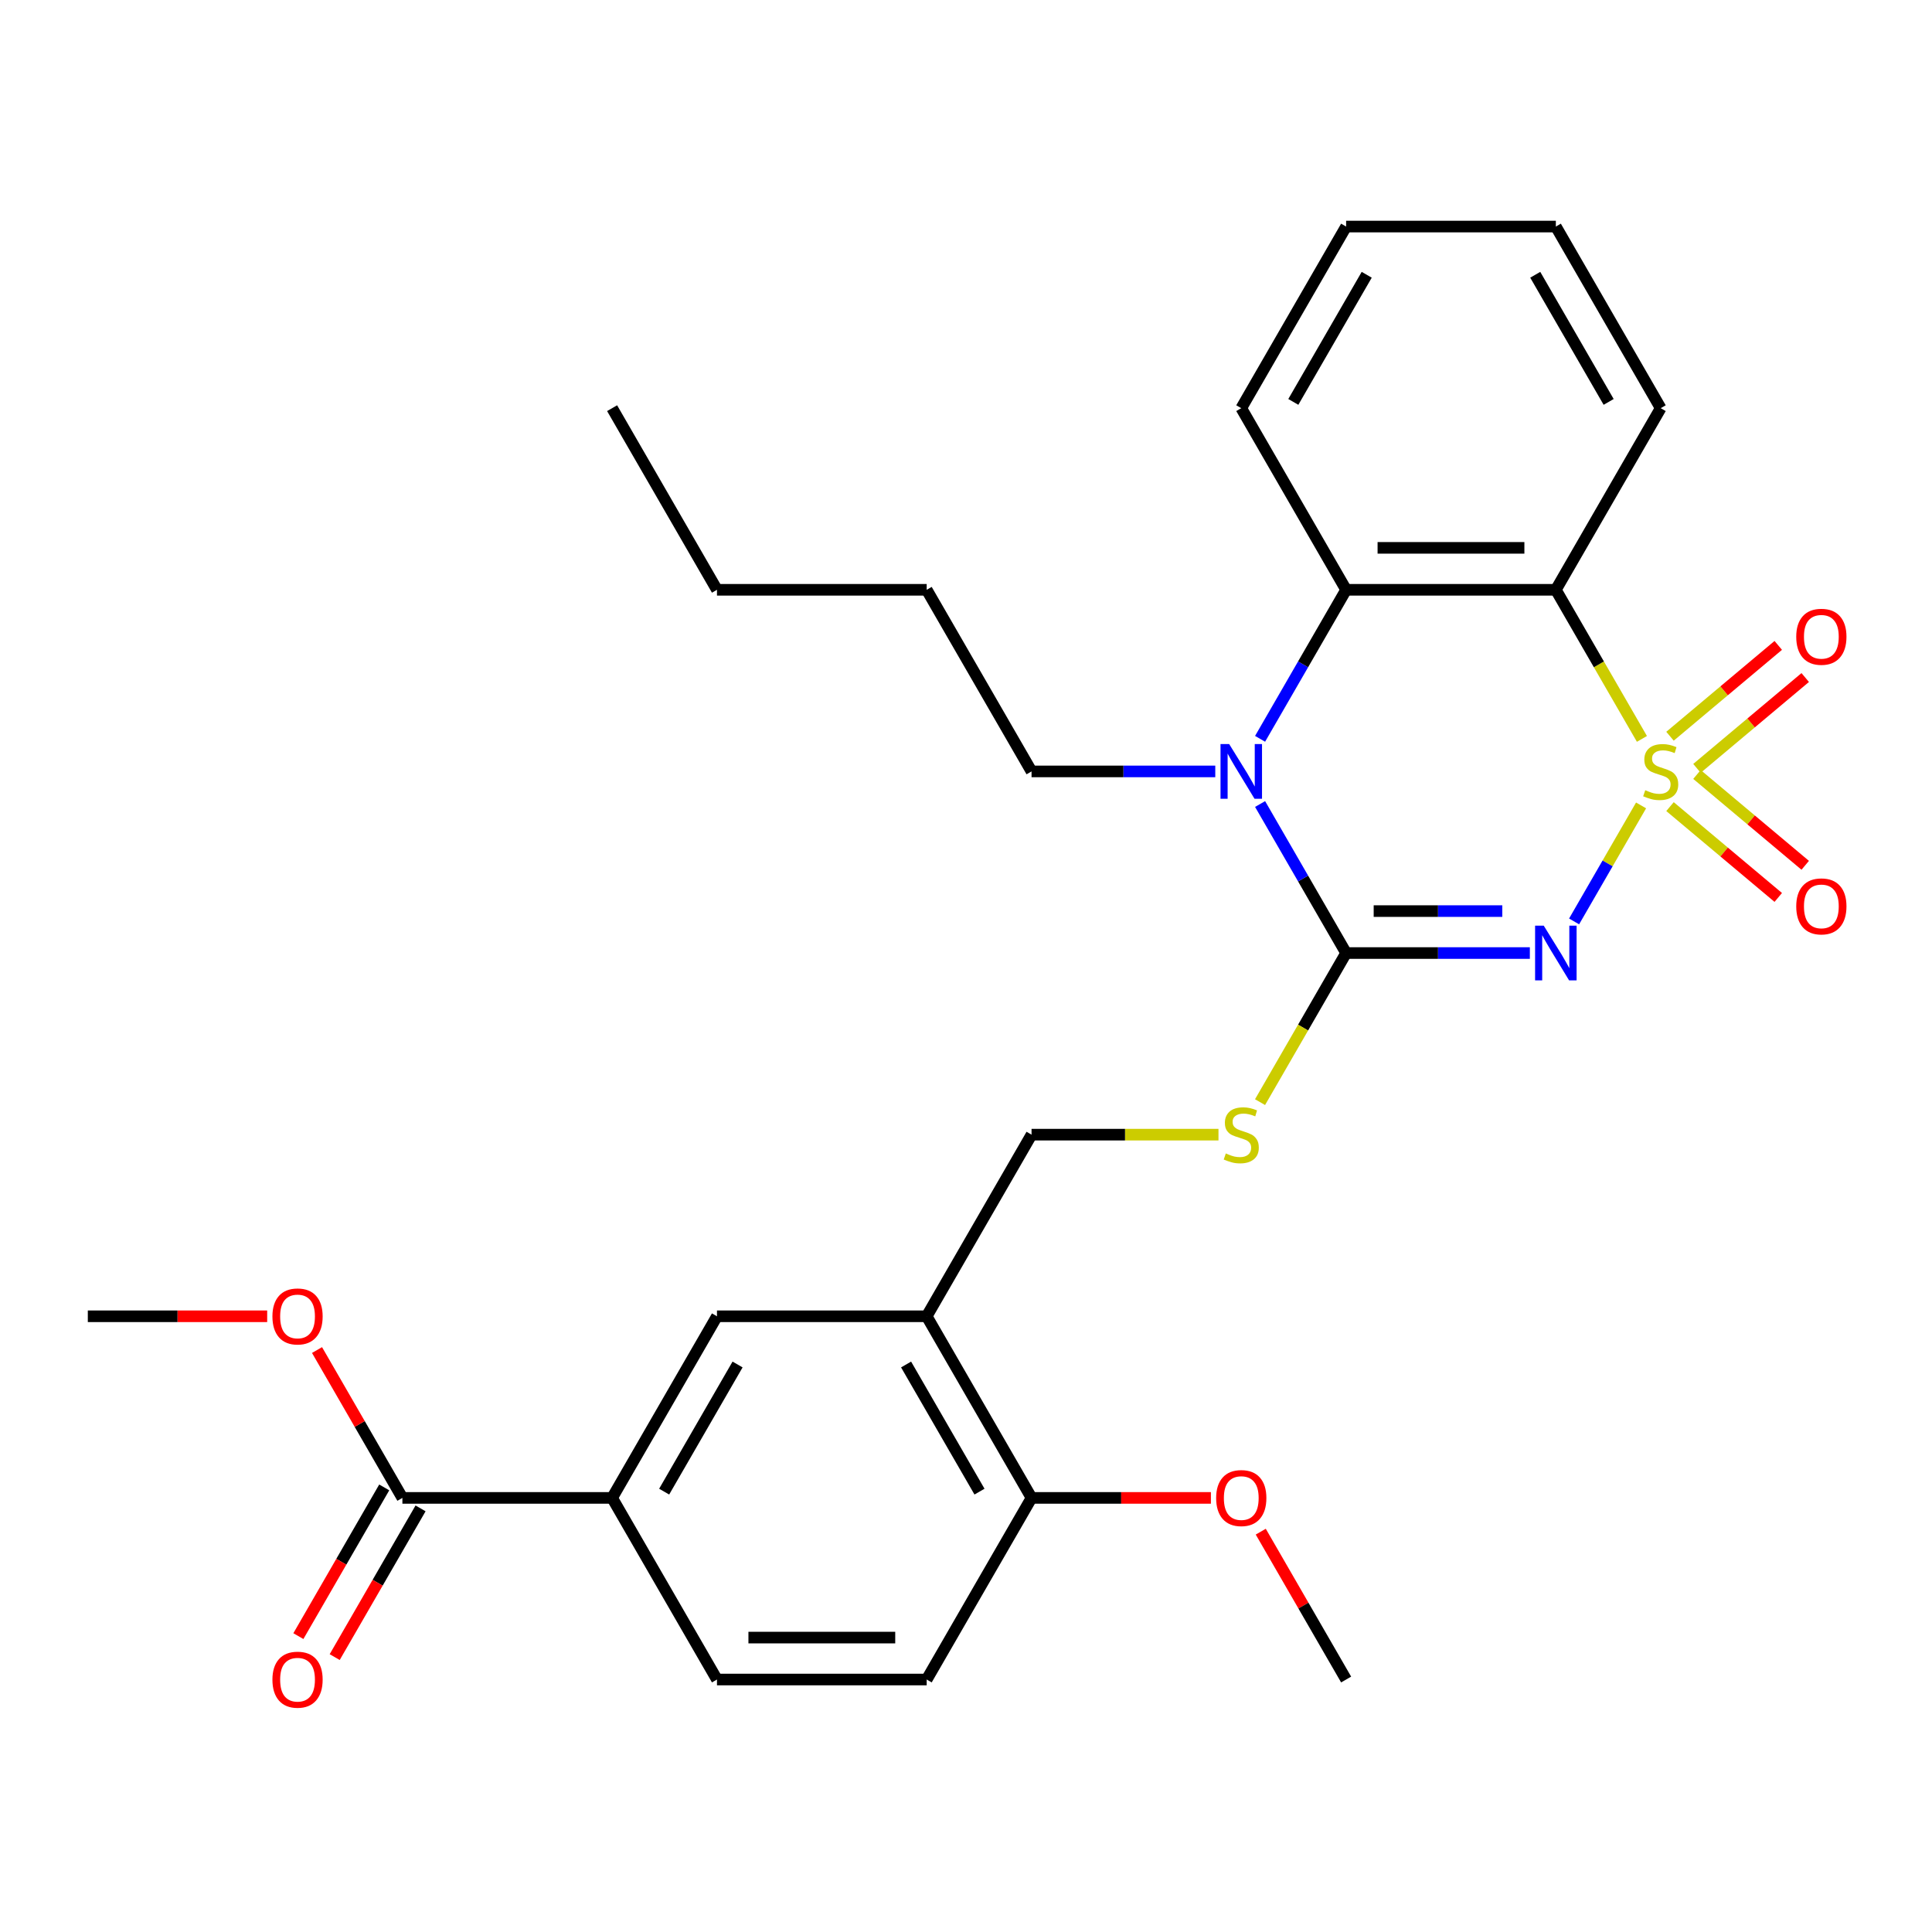 <?xml version='1.0' encoding='iso-8859-1'?>
<svg version='1.1' baseProfile='full'
              xmlns='http://www.w3.org/2000/svg'
                      xmlns:rdkit='http://www.rdkit.org/xml'
                      xmlns:xlink='http://www.w3.org/1999/xlink'
                  xml:space='preserve'
width='1000px' height='1000px' viewBox='0 0 1000 1000'>
<!-- END OF HEADER -->
<rect style='opacity:1.0;fill:#FFFFFF;stroke:none' width='1000' height='1000' x='0' y='0'> </rect>
<path class='bond-0' d='M 849.418,416.879 L 832.084,446.903' style='fill:none;fill-rule:evenodd;stroke:#CCCC00;stroke-width:6px;stroke-linecap:butt;stroke-linejoin:miter;stroke-opacity:1' />
<path class='bond-0' d='M 832.084,446.903 L 814.75,476.926' style='fill:none;fill-rule:evenodd;stroke:#0000FF;stroke-width:6px;stroke-linecap:butt;stroke-linejoin:miter;stroke-opacity:1' />
<path class='bond-2' d='M 849.857,382.452 L 827.579,343.865' style='fill:none;fill-rule:evenodd;stroke:#CCCC00;stroke-width:6px;stroke-linecap:butt;stroke-linejoin:miter;stroke-opacity:1' />
<path class='bond-2' d='M 827.579,343.865 L 805.301,305.279' style='fill:none;fill-rule:evenodd;stroke:#000000;stroke-width:6px;stroke-linecap:butt;stroke-linejoin:miter;stroke-opacity:1' />
<path class='bond-7' d='M 878.347,397.705 L 906.362,374.197' style='fill:none;fill-rule:evenodd;stroke:#CCCC00;stroke-width:6px;stroke-linecap:butt;stroke-linejoin:miter;stroke-opacity:1' />
<path class='bond-7' d='M 906.362,374.197 L 934.378,350.689' style='fill:none;fill-rule:evenodd;stroke:#FF0000;stroke-width:6px;stroke-linecap:butt;stroke-linejoin:miter;stroke-opacity:1' />
<path class='bond-7' d='M 864.392,381.074 L 892.407,357.566' style='fill:none;fill-rule:evenodd;stroke:#CCCC00;stroke-width:6px;stroke-linecap:butt;stroke-linejoin:miter;stroke-opacity:1' />
<path class='bond-7' d='M 892.407,357.566 L 920.423,334.058' style='fill:none;fill-rule:evenodd;stroke:#FF0000;stroke-width:6px;stroke-linecap:butt;stroke-linejoin:miter;stroke-opacity:1' />
<path class='bond-8' d='M 864.392,417.497 L 892.407,441.005' style='fill:none;fill-rule:evenodd;stroke:#CCCC00;stroke-width:6px;stroke-linecap:butt;stroke-linejoin:miter;stroke-opacity:1' />
<path class='bond-8' d='M 892.407,441.005 L 920.423,464.513' style='fill:none;fill-rule:evenodd;stroke:#FF0000;stroke-width:6px;stroke-linecap:butt;stroke-linejoin:miter;stroke-opacity:1' />
<path class='bond-8' d='M 878.347,400.866 L 906.362,424.374' style='fill:none;fill-rule:evenodd;stroke:#CCCC00;stroke-width:6px;stroke-linecap:butt;stroke-linejoin:miter;stroke-opacity:1' />
<path class='bond-8' d='M 906.362,424.374 L 934.378,447.882' style='fill:none;fill-rule:evenodd;stroke:#FF0000;stroke-width:6px;stroke-linecap:butt;stroke-linejoin:miter;stroke-opacity:1' />
<path class='bond-1' d='M 791.847,493.292 L 744.299,493.292' style='fill:none;fill-rule:evenodd;stroke:#0000FF;stroke-width:6px;stroke-linecap:butt;stroke-linejoin:miter;stroke-opacity:1' />
<path class='bond-1' d='M 744.299,493.292 L 696.751,493.292' style='fill:none;fill-rule:evenodd;stroke:#000000;stroke-width:6px;stroke-linecap:butt;stroke-linejoin:miter;stroke-opacity:1' />
<path class='bond-1' d='M 777.583,471.582 L 744.299,471.582' style='fill:none;fill-rule:evenodd;stroke:#0000FF;stroke-width:6px;stroke-linecap:butt;stroke-linejoin:miter;stroke-opacity:1' />
<path class='bond-1' d='M 744.299,471.582 L 711.016,471.582' style='fill:none;fill-rule:evenodd;stroke:#000000;stroke-width:6px;stroke-linecap:butt;stroke-linejoin:miter;stroke-opacity:1' />
<path class='bond-5' d='M 696.751,493.292 L 674.473,531.878' style='fill:none;fill-rule:evenodd;stroke:#000000;stroke-width:6px;stroke-linecap:butt;stroke-linejoin:miter;stroke-opacity:1' />
<path class='bond-5' d='M 674.473,531.878 L 652.196,570.465' style='fill:none;fill-rule:evenodd;stroke:#CCCC00;stroke-width:6px;stroke-linecap:butt;stroke-linejoin:miter;stroke-opacity:1' />
<path class='bond-29' d='M 696.751,493.292 L 674.485,454.726' style='fill:none;fill-rule:evenodd;stroke:#000000;stroke-width:6px;stroke-linecap:butt;stroke-linejoin:miter;stroke-opacity:1' />
<path class='bond-29' d='M 674.485,454.726 L 652.219,416.159' style='fill:none;fill-rule:evenodd;stroke:#0000FF;stroke-width:6px;stroke-linecap:butt;stroke-linejoin:miter;stroke-opacity:1' />
<path class='bond-4' d='M 805.301,305.279 L 696.751,305.279' style='fill:none;fill-rule:evenodd;stroke:#000000;stroke-width:6px;stroke-linecap:butt;stroke-linejoin:miter;stroke-opacity:1' />
<path class='bond-4' d='M 789.018,283.569 L 713.034,283.569' style='fill:none;fill-rule:evenodd;stroke:#000000;stroke-width:6px;stroke-linecap:butt;stroke-linejoin:miter;stroke-opacity:1' />
<path class='bond-18' d='M 805.301,305.279 L 859.576,211.272' style='fill:none;fill-rule:evenodd;stroke:#000000;stroke-width:6px;stroke-linecap:butt;stroke-linejoin:miter;stroke-opacity:1' />
<path class='bond-3' d='M 652.219,382.412 L 674.485,343.845' style='fill:none;fill-rule:evenodd;stroke:#0000FF;stroke-width:6px;stroke-linecap:butt;stroke-linejoin:miter;stroke-opacity:1' />
<path class='bond-3' d='M 674.485,343.845 L 696.751,305.279' style='fill:none;fill-rule:evenodd;stroke:#000000;stroke-width:6px;stroke-linecap:butt;stroke-linejoin:miter;stroke-opacity:1' />
<path class='bond-17' d='M 629.023,399.285 L 581.475,399.285' style='fill:none;fill-rule:evenodd;stroke:#0000FF;stroke-width:6px;stroke-linecap:butt;stroke-linejoin:miter;stroke-opacity:1' />
<path class='bond-17' d='M 581.475,399.285 L 533.927,399.285' style='fill:none;fill-rule:evenodd;stroke:#000000;stroke-width:6px;stroke-linecap:butt;stroke-linejoin:miter;stroke-opacity:1' />
<path class='bond-20' d='M 696.751,305.279 L 642.477,211.272' style='fill:none;fill-rule:evenodd;stroke:#000000;stroke-width:6px;stroke-linecap:butt;stroke-linejoin:miter;stroke-opacity:1' />
<path class='bond-12' d='M 630.683,587.299 L 582.305,587.299' style='fill:none;fill-rule:evenodd;stroke:#CCCC00;stroke-width:6px;stroke-linecap:butt;stroke-linejoin:miter;stroke-opacity:1' />
<path class='bond-12' d='M 582.305,587.299 L 533.927,587.299' style='fill:none;fill-rule:evenodd;stroke:#000000;stroke-width:6px;stroke-linecap:butt;stroke-linejoin:miter;stroke-opacity:1' />
<path class='bond-6' d='M 479.652,681.305 L 533.927,587.299' style='fill:none;fill-rule:evenodd;stroke:#000000;stroke-width:6px;stroke-linecap:butt;stroke-linejoin:miter;stroke-opacity:1' />
<path class='bond-11' d='M 479.652,681.305 L 371.103,681.305' style='fill:none;fill-rule:evenodd;stroke:#000000;stroke-width:6px;stroke-linecap:butt;stroke-linejoin:miter;stroke-opacity:1' />
<path class='bond-13' d='M 479.652,681.305 L 533.927,775.312' style='fill:none;fill-rule:evenodd;stroke:#000000;stroke-width:6px;stroke-linecap:butt;stroke-linejoin:miter;stroke-opacity:1' />
<path class='bond-13' d='M 468.992,706.261 L 506.985,772.066' style='fill:none;fill-rule:evenodd;stroke:#000000;stroke-width:6px;stroke-linecap:butt;stroke-linejoin:miter;stroke-opacity:1' />
<path class='bond-9' d='M 208.279,775.312 L 316.828,775.312' style='fill:none;fill-rule:evenodd;stroke:#000000;stroke-width:6px;stroke-linecap:butt;stroke-linejoin:miter;stroke-opacity:1' />
<path class='bond-14' d='M 198.878,769.884 L 176.658,808.371' style='fill:none;fill-rule:evenodd;stroke:#000000;stroke-width:6px;stroke-linecap:butt;stroke-linejoin:miter;stroke-opacity:1' />
<path class='bond-14' d='M 176.658,808.371 L 154.438,846.857' style='fill:none;fill-rule:evenodd;stroke:#FF0000;stroke-width:6px;stroke-linecap:butt;stroke-linejoin:miter;stroke-opacity:1' />
<path class='bond-14' d='M 217.679,780.739 L 195.459,819.226' style='fill:none;fill-rule:evenodd;stroke:#000000;stroke-width:6px;stroke-linecap:butt;stroke-linejoin:miter;stroke-opacity:1' />
<path class='bond-14' d='M 195.459,819.226 L 173.239,857.712' style='fill:none;fill-rule:evenodd;stroke:#FF0000;stroke-width:6px;stroke-linecap:butt;stroke-linejoin:miter;stroke-opacity:1' />
<path class='bond-19' d='M 208.279,775.312 L 186.186,737.045' style='fill:none;fill-rule:evenodd;stroke:#000000;stroke-width:6px;stroke-linecap:butt;stroke-linejoin:miter;stroke-opacity:1' />
<path class='bond-19' d='M 186.186,737.045 L 164.092,698.779' style='fill:none;fill-rule:evenodd;stroke:#FF0000;stroke-width:6px;stroke-linecap:butt;stroke-linejoin:miter;stroke-opacity:1' />
<path class='bond-10' d='M 316.828,775.312 L 371.103,681.305' style='fill:none;fill-rule:evenodd;stroke:#000000;stroke-width:6px;stroke-linecap:butt;stroke-linejoin:miter;stroke-opacity:1' />
<path class='bond-10' d='M 343.771,772.066 L 381.763,706.261' style='fill:none;fill-rule:evenodd;stroke:#000000;stroke-width:6px;stroke-linecap:butt;stroke-linejoin:miter;stroke-opacity:1' />
<path class='bond-31' d='M 316.828,775.312 L 371.103,869.318' style='fill:none;fill-rule:evenodd;stroke:#000000;stroke-width:6px;stroke-linecap:butt;stroke-linejoin:miter;stroke-opacity:1' />
<path class='bond-16' d='M 533.927,775.312 L 479.652,869.318' style='fill:none;fill-rule:evenodd;stroke:#000000;stroke-width:6px;stroke-linecap:butt;stroke-linejoin:miter;stroke-opacity:1' />
<path class='bond-21' d='M 533.927,775.312 L 580.345,775.312' style='fill:none;fill-rule:evenodd;stroke:#000000;stroke-width:6px;stroke-linecap:butt;stroke-linejoin:miter;stroke-opacity:1' />
<path class='bond-21' d='M 580.345,775.312 L 626.763,775.312' style='fill:none;fill-rule:evenodd;stroke:#FF0000;stroke-width:6px;stroke-linecap:butt;stroke-linejoin:miter;stroke-opacity:1' />
<path class='bond-15' d='M 371.103,869.318 L 479.652,869.318' style='fill:none;fill-rule:evenodd;stroke:#000000;stroke-width:6px;stroke-linecap:butt;stroke-linejoin:miter;stroke-opacity:1' />
<path class='bond-15' d='M 387.385,847.609 L 463.37,847.609' style='fill:none;fill-rule:evenodd;stroke:#000000;stroke-width:6px;stroke-linecap:butt;stroke-linejoin:miter;stroke-opacity:1' />
<path class='bond-24' d='M 533.927,399.285 L 479.652,305.279' style='fill:none;fill-rule:evenodd;stroke:#000000;stroke-width:6px;stroke-linecap:butt;stroke-linejoin:miter;stroke-opacity:1' />
<path class='bond-25' d='M 859.576,211.272 L 805.301,117.266' style='fill:none;fill-rule:evenodd;stroke:#000000;stroke-width:6px;stroke-linecap:butt;stroke-linejoin:miter;stroke-opacity:1' />
<path class='bond-25' d='M 832.633,208.026 L 794.641,142.222' style='fill:none;fill-rule:evenodd;stroke:#000000;stroke-width:6px;stroke-linecap:butt;stroke-linejoin:miter;stroke-opacity:1' />
<path class='bond-22' d='M 138.29,681.305 L 91.872,681.305' style='fill:none;fill-rule:evenodd;stroke:#FF0000;stroke-width:6px;stroke-linecap:butt;stroke-linejoin:miter;stroke-opacity:1' />
<path class='bond-22' d='M 91.872,681.305 L 45.455,681.305' style='fill:none;fill-rule:evenodd;stroke:#000000;stroke-width:6px;stroke-linecap:butt;stroke-linejoin:miter;stroke-opacity:1' />
<path class='bond-30' d='M 642.477,211.272 L 696.751,117.266' style='fill:none;fill-rule:evenodd;stroke:#000000;stroke-width:6px;stroke-linecap:butt;stroke-linejoin:miter;stroke-opacity:1' />
<path class='bond-30' d='M 669.419,208.026 L 707.411,142.222' style='fill:none;fill-rule:evenodd;stroke:#000000;stroke-width:6px;stroke-linecap:butt;stroke-linejoin:miter;stroke-opacity:1' />
<path class='bond-23' d='M 652.565,792.786 L 674.658,831.052' style='fill:none;fill-rule:evenodd;stroke:#FF0000;stroke-width:6px;stroke-linecap:butt;stroke-linejoin:miter;stroke-opacity:1' />
<path class='bond-23' d='M 674.658,831.052 L 696.751,869.318' style='fill:none;fill-rule:evenodd;stroke:#000000;stroke-width:6px;stroke-linecap:butt;stroke-linejoin:miter;stroke-opacity:1' />
<path class='bond-26' d='M 479.652,305.279 L 371.103,305.279' style='fill:none;fill-rule:evenodd;stroke:#000000;stroke-width:6px;stroke-linecap:butt;stroke-linejoin:miter;stroke-opacity:1' />
<path class='bond-27' d='M 805.301,117.266 L 696.751,117.266' style='fill:none;fill-rule:evenodd;stroke:#000000;stroke-width:6px;stroke-linecap:butt;stroke-linejoin:miter;stroke-opacity:1' />
<path class='bond-28' d='M 371.103,305.279 L 316.828,211.272' style='fill:none;fill-rule:evenodd;stroke:#000000;stroke-width:6px;stroke-linecap:butt;stroke-linejoin:miter;stroke-opacity:1' />
<path  class='atom-0' d='M 851.576 409.005
Q 851.896 409.125, 853.216 409.685
Q 854.536 410.245, 855.976 410.605
Q 857.456 410.925, 858.896 410.925
Q 861.576 410.925, 863.136 409.645
Q 864.696 408.325, 864.696 406.045
Q 864.696 404.485, 863.896 403.525
Q 863.136 402.565, 861.936 402.045
Q 860.736 401.525, 858.736 400.925
Q 856.216 400.165, 854.696 399.445
Q 853.216 398.725, 852.136 397.205
Q 851.096 395.685, 851.096 393.125
Q 851.096 389.565, 853.496 387.365
Q 855.936 385.165, 860.736 385.165
Q 864.016 385.165, 867.736 386.725
L 866.816 389.805
Q 863.416 388.405, 860.856 388.405
Q 858.096 388.405, 856.576 389.565
Q 855.056 390.685, 855.096 392.645
Q 855.096 394.165, 855.856 395.085
Q 856.656 396.005, 857.776 396.525
Q 858.936 397.045, 860.856 397.645
Q 863.416 398.445, 864.936 399.245
Q 866.456 400.045, 867.536 401.685
Q 868.656 403.285, 868.656 406.045
Q 868.656 409.965, 866.016 412.085
Q 863.416 414.165, 859.056 414.165
Q 856.536 414.165, 854.616 413.605
Q 852.736 413.085, 850.496 412.165
L 851.576 409.005
' fill='#CCCC00'/>
<path  class='atom-1' d='M 799.041 479.132
L 808.321 494.132
Q 809.241 495.612, 810.721 498.292
Q 812.201 500.972, 812.281 501.132
L 812.281 479.132
L 816.041 479.132
L 816.041 507.452
L 812.161 507.452
L 802.201 491.052
Q 801.041 489.132, 799.801 486.932
Q 798.601 484.732, 798.241 484.052
L 798.241 507.452
L 794.561 507.452
L 794.561 479.132
L 799.041 479.132
' fill='#0000FF'/>
<path  class='atom-4' d='M 636.217 385.125
L 645.497 400.125
Q 646.417 401.605, 647.897 404.285
Q 649.377 406.965, 649.457 407.125
L 649.457 385.125
L 653.217 385.125
L 653.217 413.445
L 649.337 413.445
L 639.377 397.045
Q 638.217 395.125, 636.977 392.925
Q 635.777 390.725, 635.417 390.045
L 635.417 413.445
L 631.737 413.445
L 631.737 385.125
L 636.217 385.125
' fill='#0000FF'/>
<path  class='atom-6' d='M 634.477 597.019
Q 634.797 597.139, 636.117 597.699
Q 637.437 598.259, 638.877 598.619
Q 640.357 598.939, 641.797 598.939
Q 644.477 598.939, 646.037 597.659
Q 647.597 596.339, 647.597 594.059
Q 647.597 592.499, 646.797 591.539
Q 646.037 590.579, 644.837 590.059
Q 643.637 589.539, 641.637 588.939
Q 639.117 588.179, 637.597 587.459
Q 636.117 586.739, 635.037 585.219
Q 633.997 583.699, 633.997 581.139
Q 633.997 577.579, 636.397 575.379
Q 638.837 573.179, 643.637 573.179
Q 646.917 573.179, 650.637 574.739
L 649.717 577.819
Q 646.317 576.419, 643.757 576.419
Q 640.997 576.419, 639.477 577.579
Q 637.957 578.699, 637.997 580.659
Q 637.997 582.179, 638.757 583.099
Q 639.557 584.019, 640.677 584.539
Q 641.837 585.059, 643.757 585.659
Q 646.317 586.459, 647.837 587.259
Q 649.357 588.059, 650.437 589.699
Q 651.557 591.299, 651.557 594.059
Q 651.557 597.979, 648.917 600.099
Q 646.317 602.179, 641.957 602.179
Q 639.437 602.179, 637.517 601.619
Q 635.637 601.099, 633.397 600.179
L 634.477 597.019
' fill='#CCCC00'/>
<path  class='atom-8' d='M 929.729 329.591
Q 929.729 322.791, 933.089 318.991
Q 936.449 315.191, 942.729 315.191
Q 949.009 315.191, 952.369 318.991
Q 955.729 322.791, 955.729 329.591
Q 955.729 336.471, 952.329 340.391
Q 948.929 344.271, 942.729 344.271
Q 936.489 344.271, 933.089 340.391
Q 929.729 336.511, 929.729 329.591
M 942.729 341.071
Q 947.049 341.071, 949.369 338.191
Q 951.729 335.271, 951.729 329.591
Q 951.729 324.031, 949.369 321.231
Q 947.049 318.391, 942.729 318.391
Q 938.409 318.391, 936.049 321.191
Q 933.729 323.991, 933.729 329.591
Q 933.729 335.311, 936.049 338.191
Q 938.409 341.071, 942.729 341.071
' fill='#FF0000'/>
<path  class='atom-9' d='M 929.729 469.14
Q 929.729 462.34, 933.089 458.54
Q 936.449 454.74, 942.729 454.74
Q 949.009 454.74, 952.369 458.54
Q 955.729 462.34, 955.729 469.14
Q 955.729 476.02, 952.329 479.94
Q 948.929 483.82, 942.729 483.82
Q 936.489 483.82, 933.089 479.94
Q 929.729 476.06, 929.729 469.14
M 942.729 480.62
Q 947.049 480.62, 949.369 477.74
Q 951.729 474.82, 951.729 469.14
Q 951.729 463.58, 949.369 460.78
Q 947.049 457.94, 942.729 457.94
Q 938.409 457.94, 936.049 460.74
Q 933.729 463.54, 933.729 469.14
Q 933.729 474.86, 936.049 477.74
Q 938.409 480.62, 942.729 480.62
' fill='#FF0000'/>
<path  class='atom-15' d='M 141.004 869.398
Q 141.004 862.598, 144.364 858.798
Q 147.724 854.998, 154.004 854.998
Q 160.284 854.998, 163.644 858.798
Q 167.004 862.598, 167.004 869.398
Q 167.004 876.278, 163.604 880.198
Q 160.204 884.078, 154.004 884.078
Q 147.764 884.078, 144.364 880.198
Q 141.004 876.318, 141.004 869.398
M 154.004 880.878
Q 158.324 880.878, 160.644 877.998
Q 163.004 875.078, 163.004 869.398
Q 163.004 863.838, 160.644 861.038
Q 158.324 858.198, 154.004 858.198
Q 149.684 858.198, 147.324 860.998
Q 145.004 863.798, 145.004 869.398
Q 145.004 875.118, 147.324 877.998
Q 149.684 880.878, 154.004 880.878
' fill='#FF0000'/>
<path  class='atom-20' d='M 141.004 681.385
Q 141.004 674.585, 144.364 670.785
Q 147.724 666.985, 154.004 666.985
Q 160.284 666.985, 163.644 670.785
Q 167.004 674.585, 167.004 681.385
Q 167.004 688.265, 163.604 692.185
Q 160.204 696.065, 154.004 696.065
Q 147.764 696.065, 144.364 692.185
Q 141.004 688.305, 141.004 681.385
M 154.004 692.865
Q 158.324 692.865, 160.644 689.985
Q 163.004 687.065, 163.004 681.385
Q 163.004 675.825, 160.644 673.025
Q 158.324 670.185, 154.004 670.185
Q 149.684 670.185, 147.324 672.985
Q 145.004 675.785, 145.004 681.385
Q 145.004 687.105, 147.324 689.985
Q 149.684 692.865, 154.004 692.865
' fill='#FF0000'/>
<path  class='atom-22' d='M 629.477 775.392
Q 629.477 768.592, 632.837 764.792
Q 636.197 760.992, 642.477 760.992
Q 648.757 760.992, 652.117 764.792
Q 655.477 768.592, 655.477 775.392
Q 655.477 782.272, 652.077 786.192
Q 648.677 790.072, 642.477 790.072
Q 636.237 790.072, 632.837 786.192
Q 629.477 782.312, 629.477 775.392
M 642.477 786.872
Q 646.797 786.872, 649.117 783.992
Q 651.477 781.072, 651.477 775.392
Q 651.477 769.832, 649.117 767.032
Q 646.797 764.192, 642.477 764.192
Q 638.157 764.192, 635.797 766.992
Q 633.477 769.792, 633.477 775.392
Q 633.477 781.112, 635.797 783.992
Q 638.157 786.872, 642.477 786.872
' fill='#FF0000'/>
</svg>
